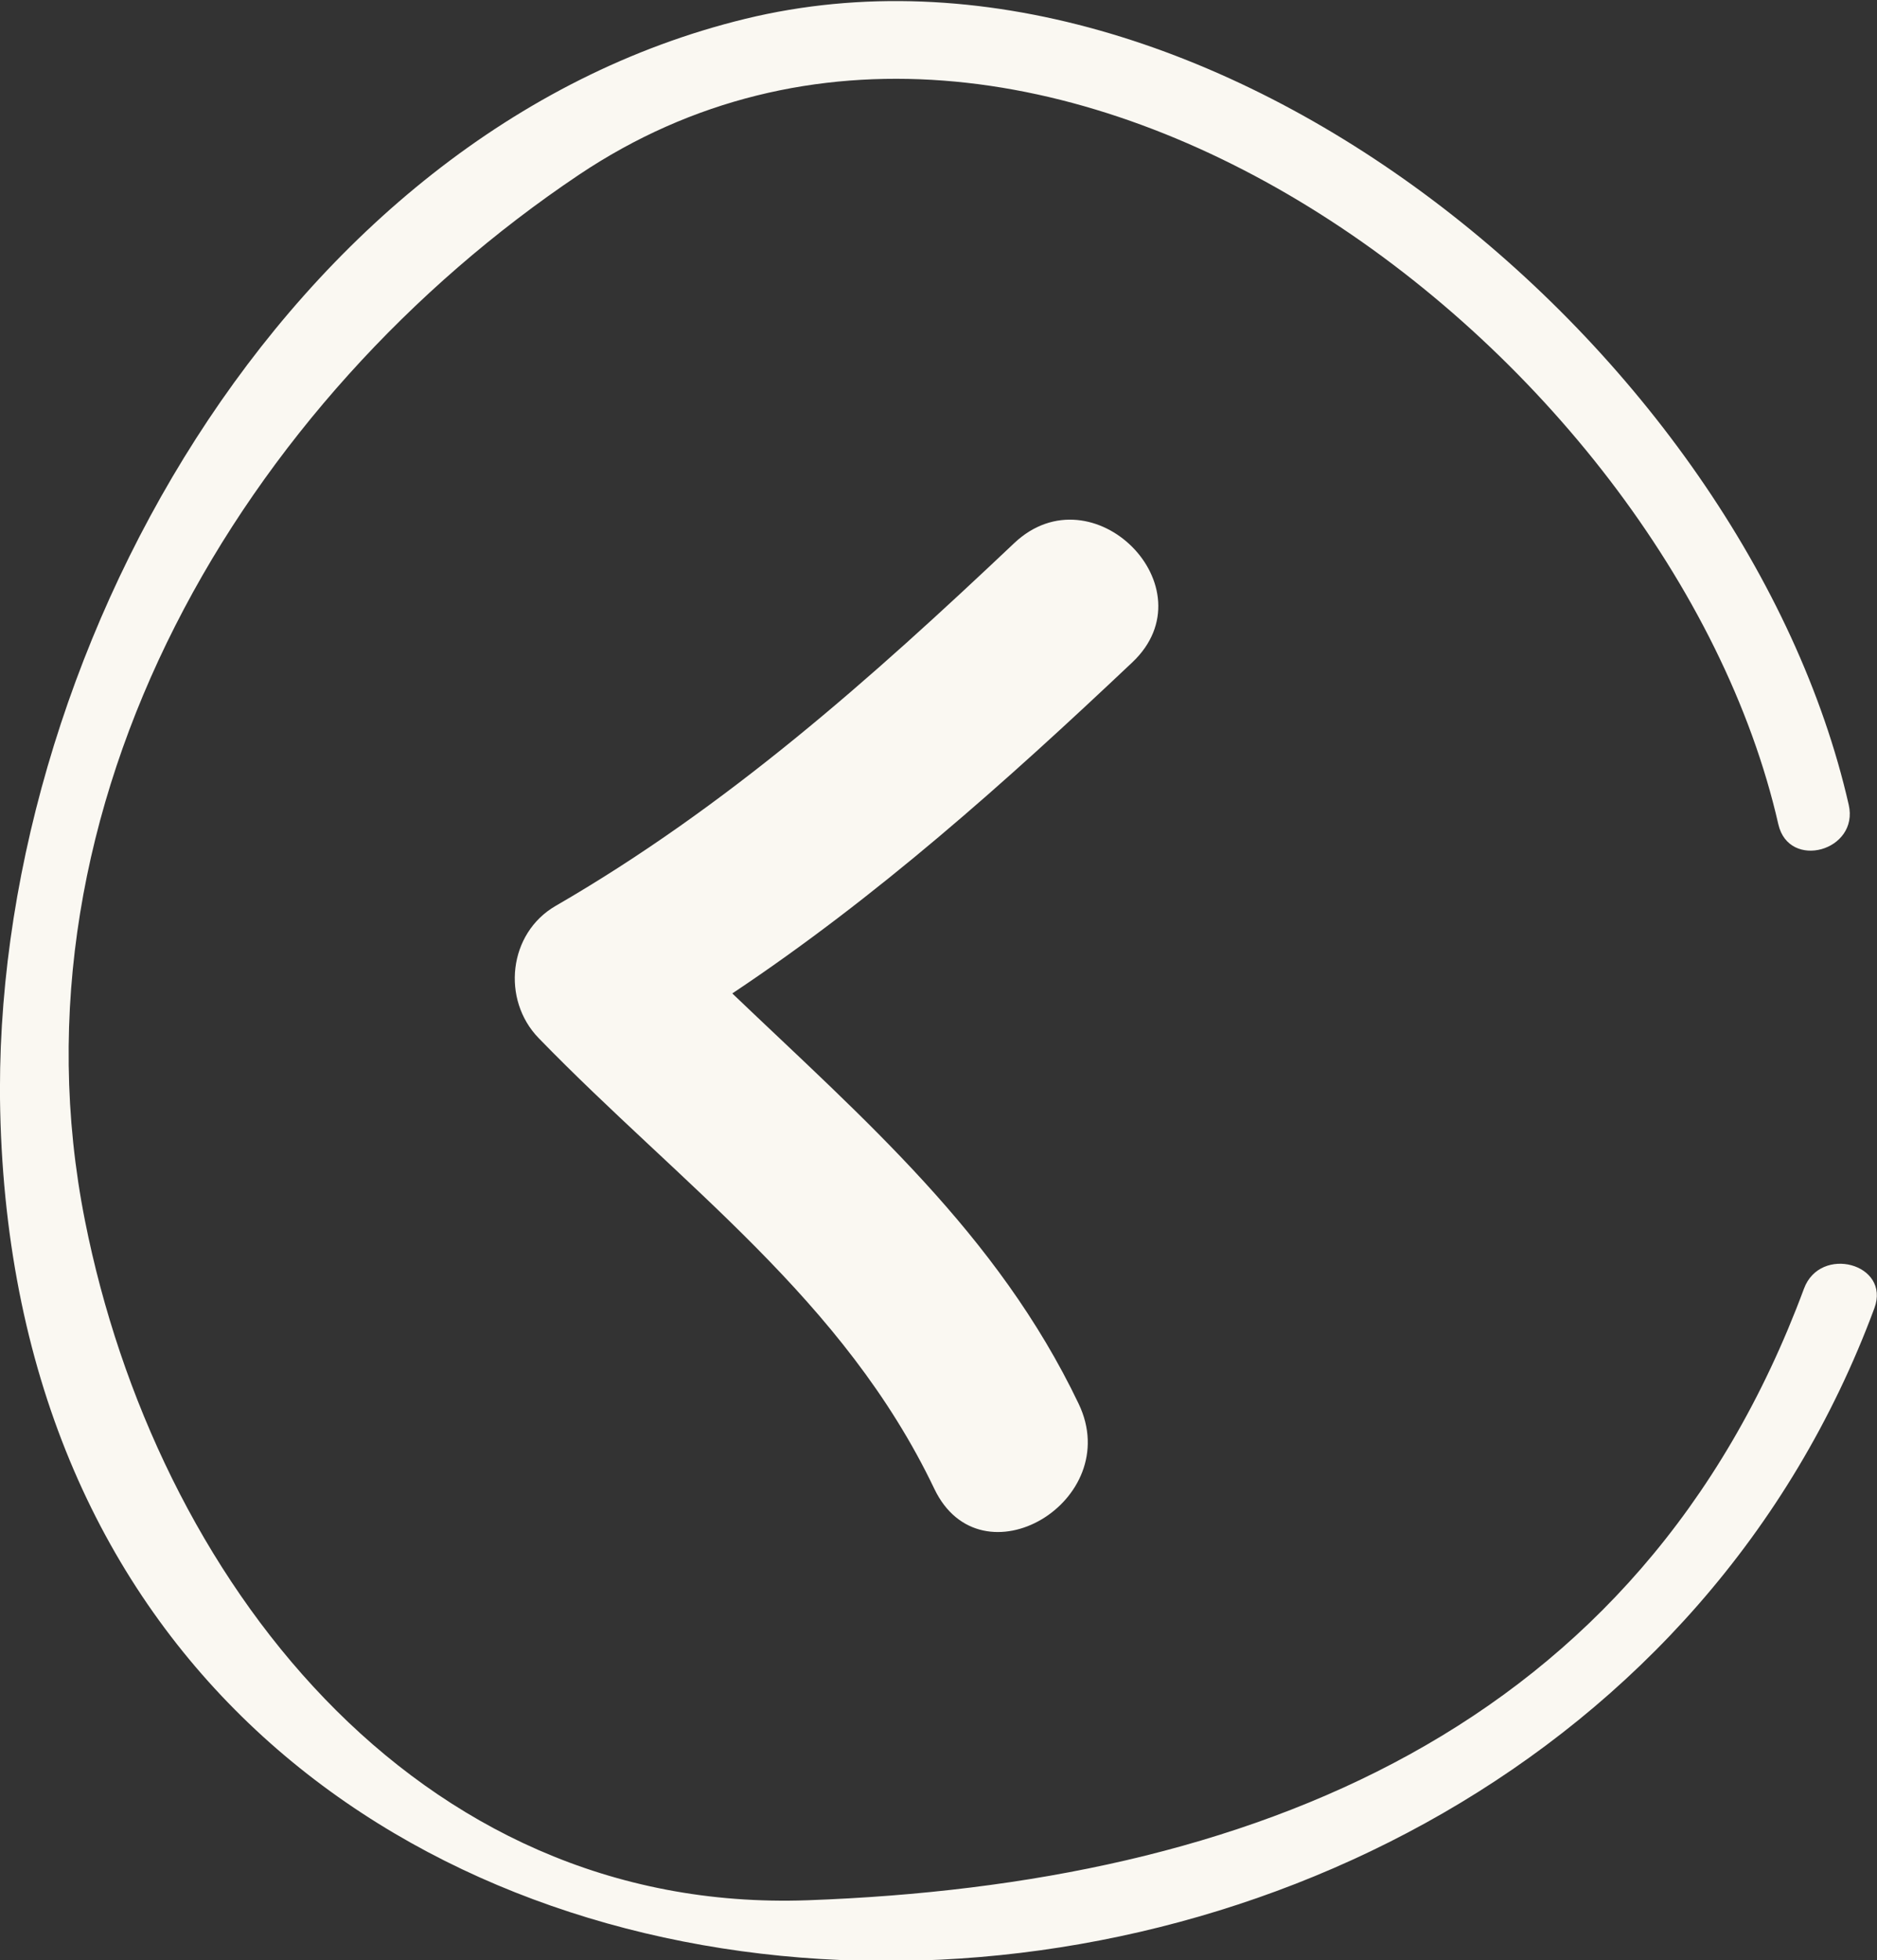 <svg xmlns="http://www.w3.org/2000/svg" xmlns:xlink="http://www.w3.org/1999/xlink" preserveAspectRatio="xMidYMid" width="38.03" height="39.71" viewBox="0 0 38.03 39.71">
  <rect x="0" y="0" width="38.03" height="39.71" fill="#333333" stroke="none"/>
  <defs>
    <style>
      .cls-1 {
        fill: #faf8f2;
        fill-rule: evenodd;
      }
    </style>
  </defs>
  <path d="M36.550,26.105 C36.880,25.214 38.311,25.599 37.977,26.500 C31.167,44.843 0.488,44.646 0.004,22.493 C-0.194,13.411 5.746,2.658 15.102,0.381 C24.534,-1.913 35.376,7.175 37.457,16.302 C37.671,17.237 36.245,17.633 36.031,16.698 C33.841,7.093 20.970,-2.655 11.726,3.543 C4.935,8.098 0.046,16.289 1.722,24.729 C3.149,31.916 8.373,38.781 16.367,38.493 C25.313,38.171 33.227,35.058 36.550,26.105 ZM21.855,28.437 C22.797,30.408 19.877,32.140 18.930,30.158 C17.095,26.316 13.801,24.003 10.915,21.030 C10.156,20.249 10.301,18.904 11.257,18.351 C14.728,16.344 17.644,13.750 20.549,11.002 C22.139,9.499 24.538,11.906 22.944,13.415 C20.366,15.852 17.765,18.173 14.837,20.124 C17.493,22.663 20.210,24.994 21.855,28.437 Z" class="cls-1"/>
</svg>
